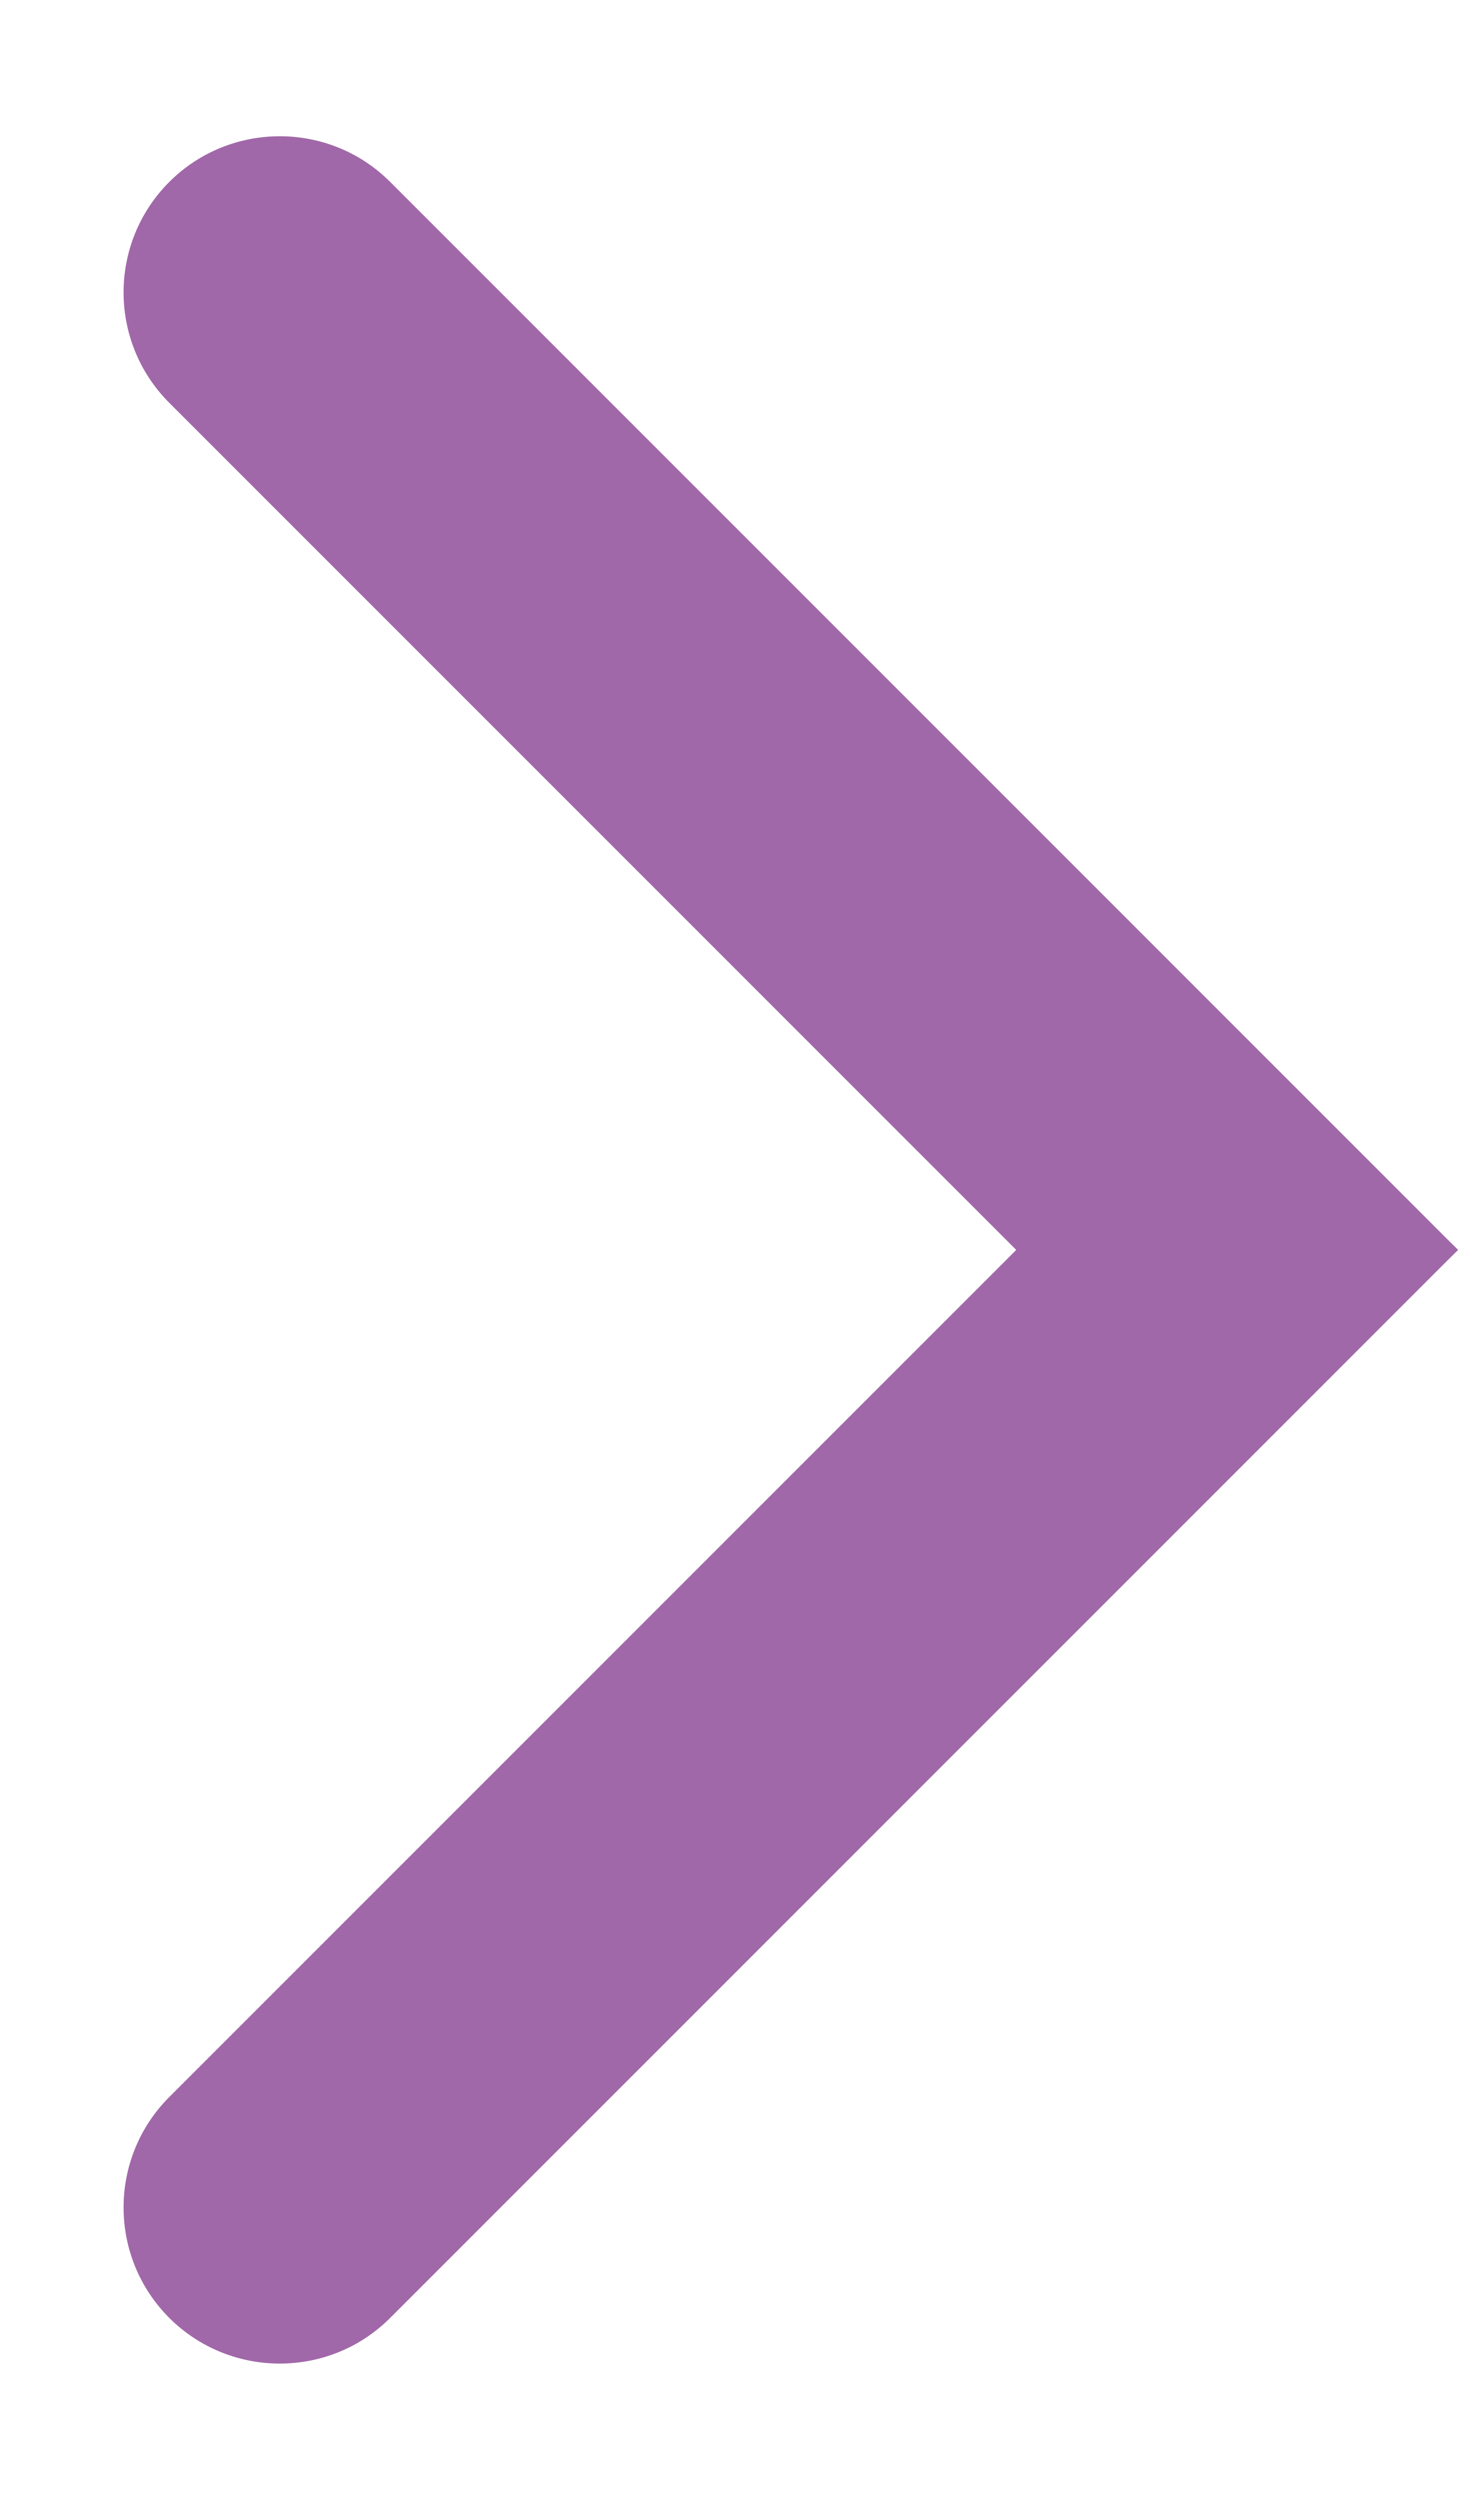 <svg width="7" height="12" viewBox="0 0 7 12" fill="none" xmlns="http://www.w3.org/2000/svg">
<path d="M0.813 1.934C0.52 1.641 0.52 1.166 0.813 0.873C1.106 0.581 1.581 0.581 1.873 0.873L7 6C6.414 6.586 5.464 6.586 4.879 6L0.813 1.934Z" fill="#A168A9"/>
<path d="M4.879 6C5.464 5.414 6.414 5.414 7 6L1.873 11.127C1.581 11.419 1.106 11.419 0.813 11.127C0.52 10.834 0.52 10.359 0.813 10.066L4.879 6Z" fill="#A168A9"/>
</svg>
